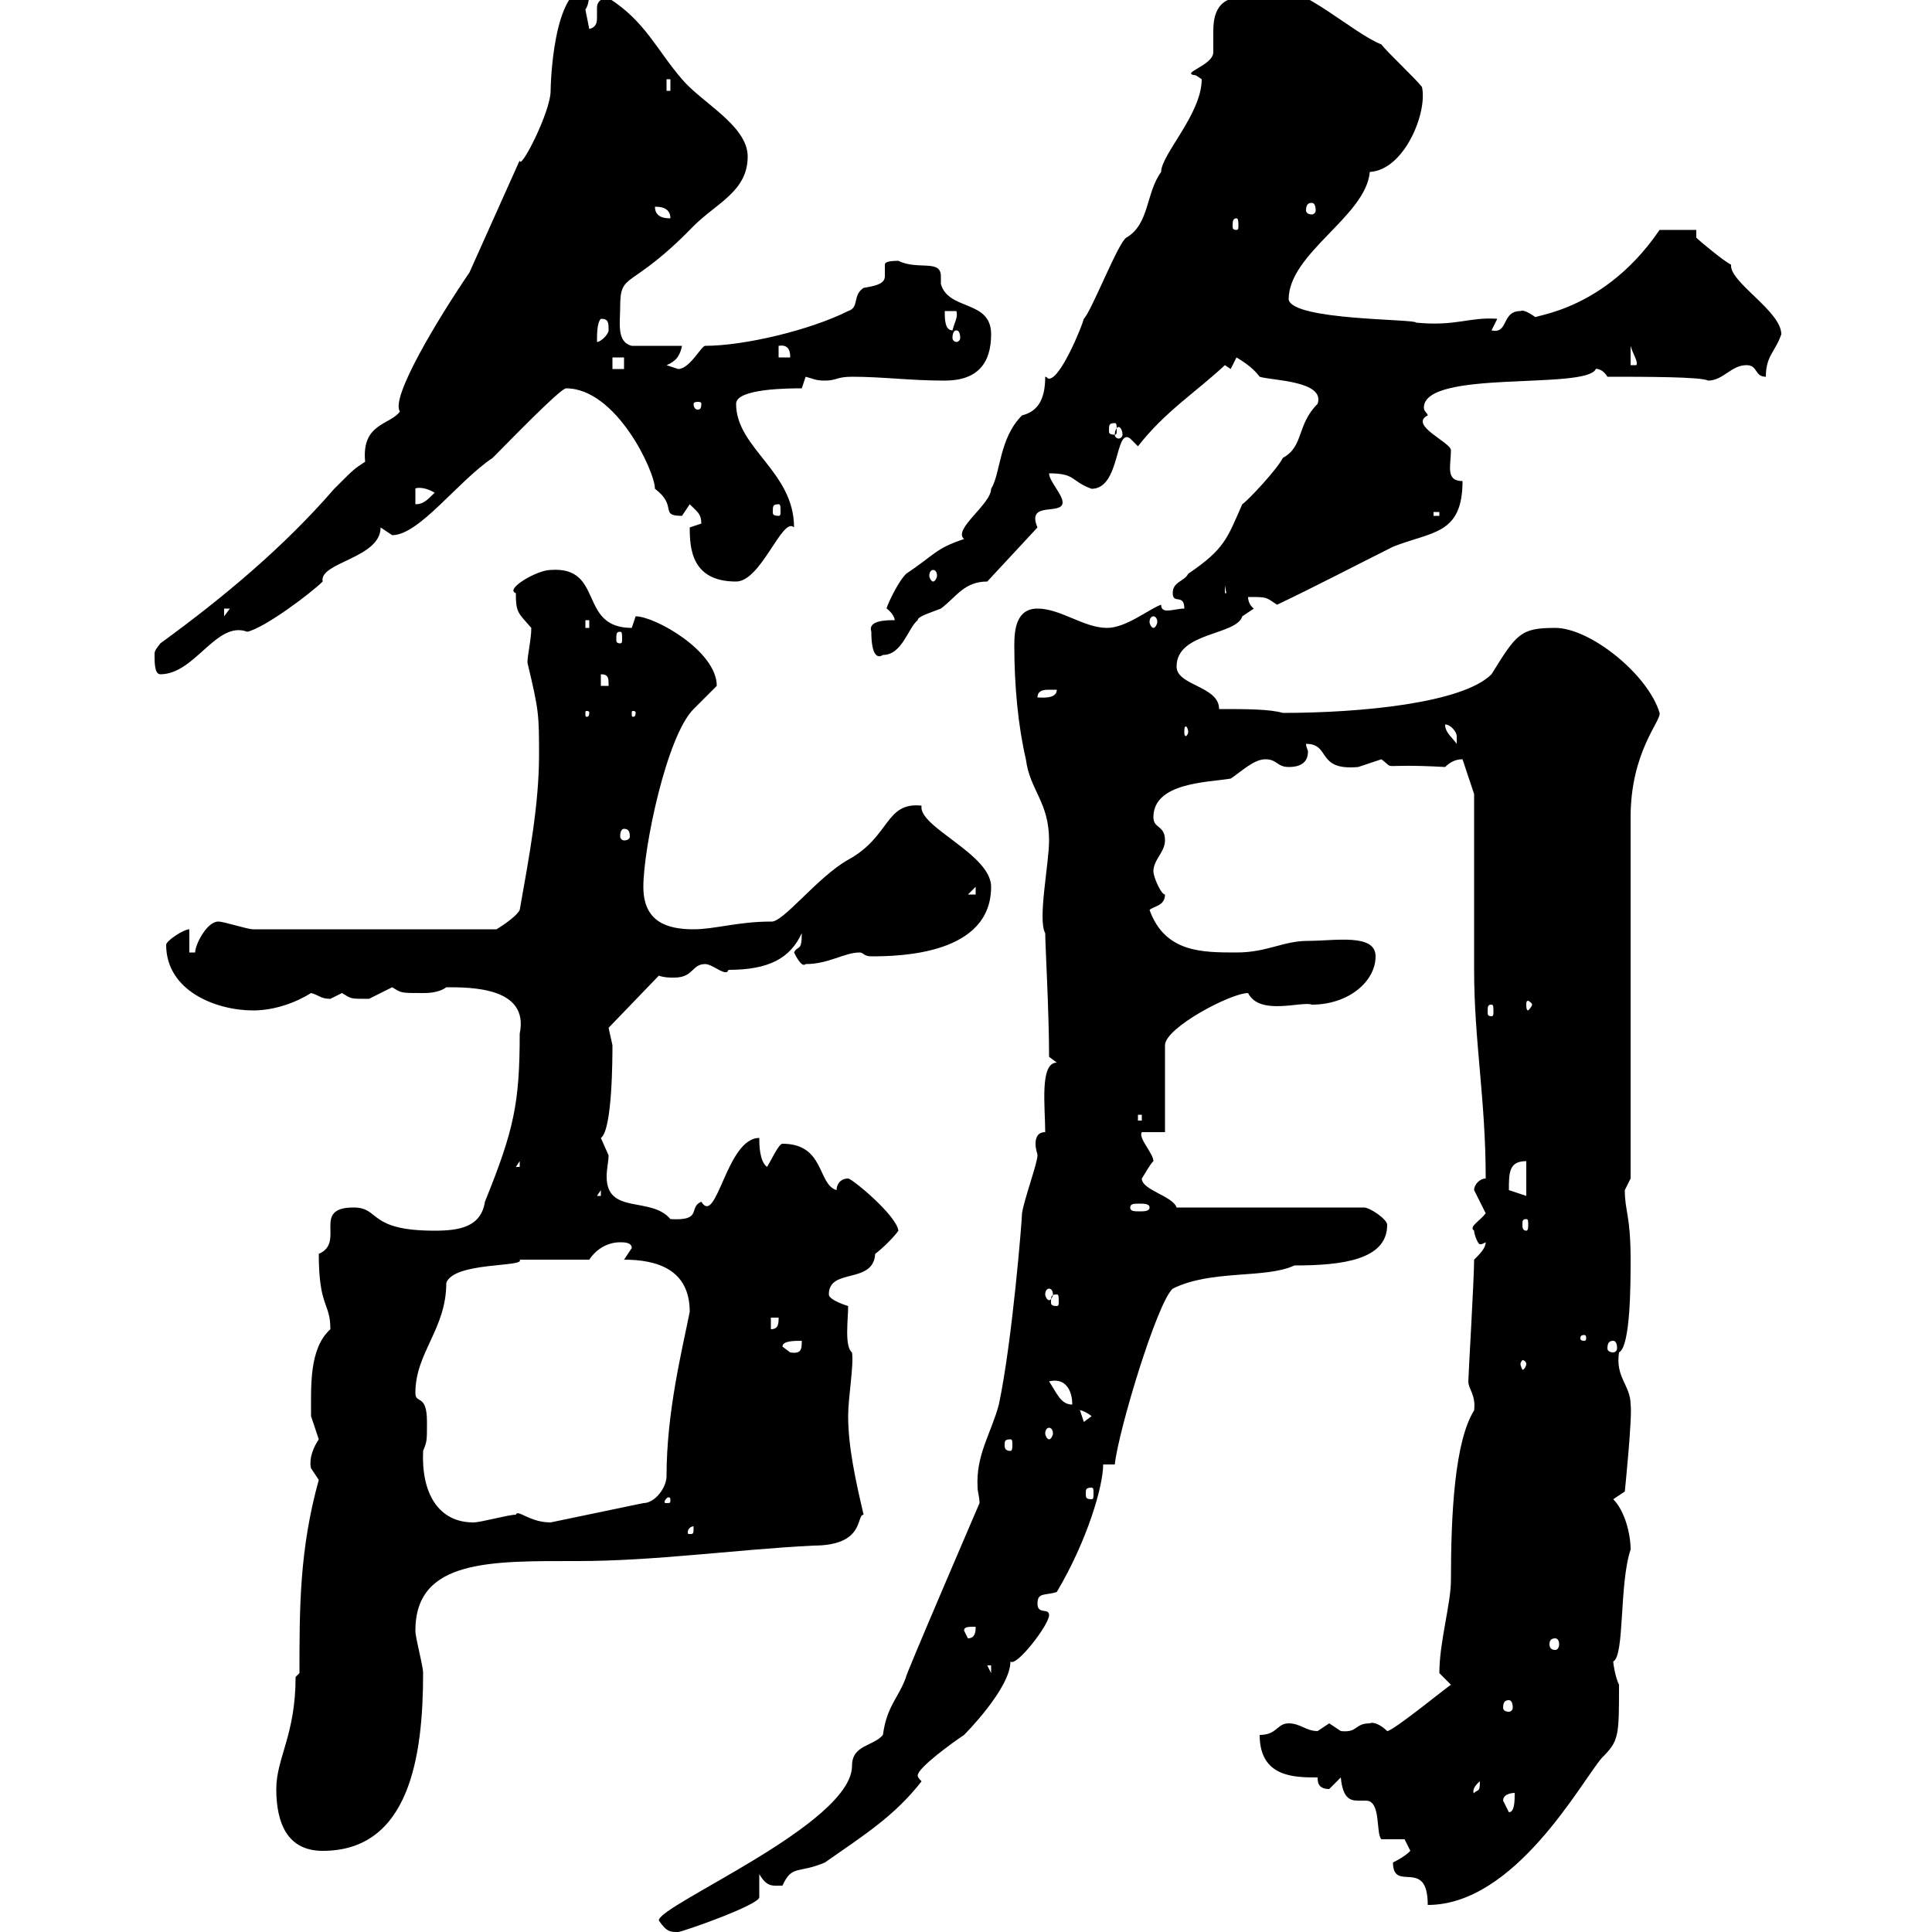 <svg xmlns="http://www.w3.org/2000/svg" xmlns:xlink="http://www.w3.org/1999/xlink" width="300" height="300"><path d="M98.10 300C98.10 301.20 98.70 303 100.50 303C101.70 303 102.30 303 102.30 301.80C101.70 300 99.90 300 98.10 300ZM102.30 298.20C103.50 300 104.10 300 105.30 300C105.90 300 117.90 295.80 117.90 294.60C117.90 294 117.90 292.20 117.90 291C119.10 293.10 120 292.80 121.50 292.80C123 289.50 123.90 291 128.10 289.20C134.10 285 138.90 282 143.10 276.60C142.80 276.30 142.50 276 142.50 275.70C142.50 274.50 147.90 270.60 149.70 269.40C149.70 269.40 156.90 262.20 156.90 258C157.80 258.90 162.90 252.30 162.90 250.80C162.90 249.60 161.10 250.80 161.10 249C161.10 247.20 162.30 247.80 164.10 247.20C168.90 239.10 171.30 230.70 171.30 227.40L173.10 227.40C173.70 222 179.70 202.20 182.10 200.10C188.10 197.10 196.50 198.60 201 196.50C208.50 196.50 215.40 195.60 215.40 190.20C215.40 189.30 212.70 187.50 211.80 187.50L182.70 187.50C182.10 185.70 177.30 184.80 177.30 183C177.90 182.10 178.50 180.90 179.10 180.30C179.10 179.10 176.70 176.70 177.30 175.80L180.90 175.80L180.90 162.30C180.90 159.60 191.10 154.20 193.80 154.20C195.60 157.80 202.20 155.40 203.70 156C209.40 156 213.60 152.40 213.60 148.50C213.60 144.90 207.30 146.10 203.10 146.10C199.20 146.10 196.80 147.90 192 147.90C186.60 147.90 180.90 147.90 178.50 141.30C179.10 140.70 180.90 140.70 180.90 138.90C180.30 138.90 179.10 136.20 179.10 135.30C179.10 133.50 180.90 132.30 180.90 130.50C180.90 128.10 179.10 128.70 179.10 126.90C179.10 121.50 187.50 121.50 191.10 120.90C192.90 119.70 194.70 117.90 196.50 117.90C198.30 117.90 198.30 119.10 200.10 119.10C202.20 119.10 203.10 118.20 203.10 116.70C203.10 116.40 202.80 116.10 202.80 115.50C206.70 115.50 204.30 119.70 210.90 119.10C210.90 119.10 214.50 117.90 214.50 117.90C216.90 119.70 213.60 118.50 224.40 119.10C225.30 118.20 226.20 117.90 227.10 117.90L228.90 123.30C228.90 126.90 228.90 146.10 228.90 150.60C228.90 161.70 230.70 170.70 230.70 183C229.80 183 228.90 183.90 228.90 184.80C228.90 184.80 230.70 188.40 230.70 188.40C229.80 189.60 228 190.50 228.90 191.10C228.90 191.70 229.50 193.20 229.80 193.20C230.10 193.20 230.10 193.20 230.70 192.90C230.70 193.80 229.80 194.70 228.90 195.60C228.90 198.60 228 213.60 228 214.50C228 215.70 229.20 216.60 228.90 219C225.90 223.80 225.30 234.90 225.30 245.40C225.30 249 223.50 255 223.50 259.80C223.50 259.80 225.30 261.60 225.30 261.60C224.40 262.20 216.30 268.80 215.40 268.80C214.50 267.90 213.30 267.30 212.70 267.60C210.30 267.60 210.90 269.10 208.20 268.80C208.20 268.80 206.40 267.60 206.40 267.60C206.40 267.60 204.60 268.80 204.60 268.80C202.80 268.80 201.90 267.60 200.10 267.60C198.30 267.60 198.30 269.40 195.60 269.40C195.60 276 201 276 204.60 276C204.60 276.60 204.60 277.80 206.40 277.80C206.40 277.80 208.20 276 208.20 276C208.50 279.30 209.70 279.60 210.90 279.60C211.20 279.60 211.80 279.60 212.10 279.60C214.50 279.60 213.60 284.70 214.50 285.60L218.10 285.60C218.10 285.60 219 287.40 219 287.40C218.10 288.30 216.90 288.90 216.30 289.20C216.30 294 221.70 288.30 221.70 295.80C235.20 295.80 245.40 276.90 248.70 273C251.40 270.30 251.40 269.70 251.40 261.60C250.80 260.40 250.50 258.30 250.50 258C252.30 257.10 251.40 246 253.20 240.60C253.20 238.20 252.30 234.60 250.50 232.80L252.30 231.60C252.30 231.60 253.50 219.90 253.20 218.10C253.20 215.10 250.80 213.90 251.40 210C253.20 209.10 253.20 199.20 253.20 195.60C253.20 188.70 252.30 188.10 252.30 184.80C252.30 184.80 253.20 183 253.20 183L253.20 126.90C253.20 116.70 258 111.90 257.70 110.70C255.90 104.70 246.90 97.50 241.50 97.50C236.10 97.50 235.50 98.40 231.60 104.70C227.10 109.20 211.20 110.70 199.20 110.70C197.10 110.10 193.50 110.10 189.30 110.10C189.30 106.50 182.70 106.50 182.70 103.50C182.70 98.10 192 98.70 192.90 95.70C192.90 95.70 194.70 94.50 194.70 94.50C194.70 94.50 193.80 93.90 193.80 92.70C196.80 92.70 196.50 92.70 198.30 93.90C204 91.20 210.30 87.90 216.30 84.90C222.30 82.50 227.10 83.10 227.10 74.70C224.40 74.70 225.30 72.30 225.30 69.90C225.30 68.70 218.70 66 221.70 64.50C221.70 64.20 221.10 63.90 221.10 63.30C221.10 57.30 246.30 60.60 247.80 57.30C247.50 57.30 248.70 57 249.60 58.50C255.30 58.50 264.30 58.50 265.20 59.10C267.60 59.10 268.80 56.70 271.20 56.70C273 56.70 272.40 58.50 274.20 58.50C274.20 55.20 275.70 54.60 276.60 51.90C276.60 48.30 268.50 43.80 268.80 41.10C267.60 40.50 264 37.50 263.40 36.90L263.40 35.70L257.70 35.70C248.10 49.80 235.50 48.90 238.80 49.50C237.90 48.90 236.70 48 236.10 48.30C233.10 48.30 234.30 51.90 231.60 51.30L232.50 49.50C228 49.20 226.20 50.70 219.90 50.10C219.90 49.50 200.70 49.80 200.10 46.50C200.10 39.30 212.10 33.60 212.70 26.70C218.10 26.40 221.70 17.40 220.80 13.50C219.90 12.30 215.40 8.10 214.50 6.90C210 5.10 202.50-2.10 197.40-2.10C195.30 0.90 188.40-3 188.40 4.80C188.40 6 188.40 7.50 188.40 8.10C188.40 10.20 183 11.40 185.70 11.70C185.70 11.70 186.60 12.30 186.60 12.30C186.60 17.70 180.30 24 180.30 26.70C177.90 30 178.50 34.80 174.90 36.90C173.70 37.50 169.50 48.30 168.30 49.50C168 50.70 164.70 58.80 162.90 58.80C162.60 58.80 162.60 58.50 162.30 58.50C162.30 62.10 161.10 63.90 158.70 64.50C155.10 68.10 155.40 73.50 153.90 75.90C153.90 78.30 147.90 82.20 149.70 83.70C145.20 85.20 145.20 86.10 140.70 89.10C139.20 90.60 137.40 94.80 137.70 94.50C139.20 95.70 138.90 96.60 138.90 96.30C137.70 96.30 134.70 96.30 135.30 98.10C135.30 101.70 136.20 102.30 137.10 101.70C140.10 101.70 141 97.50 142.50 96.30C142.50 95.70 144.60 95.10 146.10 94.50C148.50 92.70 149.70 90.30 153.30 90.30L161.10 81.90C159.30 77.70 165 80.10 165 78C165 76.80 162.90 74.70 162.90 73.50C167.10 73.50 166.20 74.70 169.50 75.90C174 75.90 173.10 66.30 175.50 68.10C175.50 68.10 176.70 69.30 176.70 69.30C180.90 63.90 185.70 60.90 190.20 56.70L191.10 57.30L192 55.50C193.50 56.40 194.70 57.30 195.60 58.50C197.40 59.10 205.80 59.10 204.60 62.70C201.30 66 202.50 69.30 199.20 71.10C198.30 72.90 193.80 77.70 192.90 78.30C190.50 83.70 190.20 85.20 184.50 89.10C183.90 90.30 182.10 90.30 182.10 92.10C182.10 93.90 183.90 92.10 183.90 94.50C183 94.50 182.10 94.80 181.20 94.80C180.60 94.80 180.30 94.50 180.30 93.90C178.50 94.50 174.90 97.50 171.90 97.50C168.30 97.50 164.70 94.50 161.10 94.50C157.80 94.50 157.50 97.80 157.50 100.20C157.50 106.50 158.10 112.80 159.30 117.90C159.90 122.70 162.90 124.50 162.90 130.50C162.90 134.10 161.10 142.80 162.30 144.90C162.30 146.70 162.90 157.20 162.90 164.10L164.10 165C161.40 165 162.30 171.90 162.30 175.80C161.10 175.80 160.80 176.70 160.80 177.60C160.80 178.50 161.10 179.10 161.10 179.40C161.10 180.60 159 186.30 158.70 188.40C158.70 189.30 157.20 208.20 155.10 218.10C153.90 222.60 151.50 225.90 151.80 231C151.80 231.60 152.10 232.50 152.10 233.40C152.10 233.40 140.10 261.30 140.70 260.40C139.50 263.70 137.70 264.90 137.10 269.40C135.60 271.20 132.30 270.90 132.30 274.20C132.30 283.20 102.30 295.80 102.30 298.20ZM42.90 277.80C42.90 283.20 44.70 287.40 50.10 287.40C63.60 287.40 65.70 272.70 65.70 259.80C65.70 258.60 64.50 254.40 64.50 253.20C64.50 242.10 76.20 242.40 89.70 242.40C101.70 242.40 114.30 240.60 126.30 240C134.40 240 132.90 235.20 134.10 235.20C132.90 230.10 131.70 224.70 131.70 219.90C131.70 216.90 132.60 212.10 132.30 210C131.10 209.10 131.70 204.90 131.70 202.80C131.70 202.80 128.70 201.90 128.70 201C128.70 196.80 135.60 199.50 135.90 194.70C137.10 193.80 138.90 192 139.50 191.10C139.20 188.70 132.30 183 131.70 183C130.50 183 129.90 183.90 129.90 184.80C126.90 183.90 128.10 177.60 121.50 177.60C120.90 177.60 119.70 180.30 119.10 181.20C117.90 180.30 117.90 177.60 117.90 176.70C112.80 176.70 111.30 190.50 108.90 186.60C106.80 187.50 109.20 189.60 104.10 189.30C101.10 185.70 94.20 188.70 94.20 182.70C94.20 181.50 94.50 180.30 94.50 179.40C94.50 179.40 93.30 176.70 93.30 176.70C95.10 175.50 95.10 164.10 95.10 162.30C95.10 162.30 94.50 159.60 94.50 159.60L102.30 151.50C103.20 151.80 103.80 151.80 104.70 151.80C107.70 151.80 107.40 149.70 109.50 149.70C110.70 149.70 112.80 151.80 113.10 150.60C119.40 150.60 122.70 148.80 124.50 144.90C124.50 147.90 123.90 146.70 123.30 147.90C123.60 148.50 124.50 150.30 125.10 149.70C128.70 149.70 131.10 147.90 133.50 147.90C134.10 147.90 134.10 148.50 135.30 148.50C139.80 148.50 153.90 148.20 153.90 137.70C153.90 132.60 142.50 128.40 143.10 125.10C137.40 124.50 138.30 129.90 131.70 133.50C126.90 136.20 121.50 143.40 119.70 143.10C114.60 143.10 111 144.30 107.70 144.30C103.50 144.30 99.90 143.10 99.90 137.70C99.90 131.70 103.50 114.30 107.70 110.10C107.70 110.10 111.30 106.50 111.30 106.50C111.30 101.10 101.70 95.70 98.70 95.70C98.70 95.70 98.10 97.50 98.10 97.50C89.70 97.50 93.90 87.90 85.50 88.50C83.40 88.50 78.30 91.50 80.10 92.10C80.10 95.10 80.40 95.10 82.50 97.50C82.50 99.30 81.90 101.70 81.90 102.90C83.70 110.40 83.70 111 83.70 117.30C83.70 124.80 82.20 132.90 80.70 141.30C80.10 142.50 77.10 144.30 77.10 144.30L39.30 144.30C38.40 144.30 34.80 143.10 33.90 143.10C32.10 143.10 30.30 146.70 30.30 147.90L29.40 147.90L29.40 144.30C28.50 144.30 25.80 146.10 25.80 146.70C25.80 153.90 33.60 156.90 39.30 156.90C42.60 156.90 45.90 155.70 48.30 154.20C49.50 154.50 49.80 155.10 51.30 155.10C51.30 155.10 53.10 154.20 53.10 154.20C54.60 155.10 54.30 155.10 57.30 155.10C57.30 155.10 60.90 153.30 60.90 153.30C62.40 154.20 62.10 154.20 65.70 154.20C66.30 154.20 68.10 154.20 69.30 153.30C73.20 153.30 82.20 153.30 80.70 160.50C80.70 171.30 79.80 175.50 75.30 186.60C74.70 190.50 71.40 191.10 67.50 191.10C57 191.10 59.10 187.50 54.90 187.50C48.30 187.50 53.70 192.90 49.50 194.70C49.50 203.10 51.30 202.20 51.30 206.40C48 209.40 48.30 215.10 48.30 219.90C48.30 219.90 49.50 223.50 49.50 223.50C47.70 226.20 48.30 228 48.30 228C48.30 228 49.50 229.80 49.50 229.80C46.50 240.60 46.50 249.60 46.50 259.80L45.90 260.40C45.90 269.40 42.90 273 42.90 277.80ZM233.40 279.60C233.40 278.40 235.20 278.40 235.20 278.40C235.20 279.60 235.20 281.40 234.30 281.40C234.30 281.40 233.40 279.60 233.40 279.60ZM229.80 276.60C229.80 278.40 229.50 277.80 228.90 278.40C228.90 278.70 228.30 277.80 229.80 276.60ZM234.30 264C234.60 264 234.90 264.30 234.90 265.20C234.90 265.50 234.60 265.80 234.30 265.80C233.70 265.80 233.40 265.50 233.40 265.20C233.40 264.30 233.70 264 234.30 264ZM153.30 258.60L153.90 258.60L153.90 259.80ZM241.50 254.40C241.80 254.40 242.10 254.70 242.10 255.30C242.10 255.90 241.80 256.20 241.50 256.20C240.90 256.20 240.60 255.90 240.60 255.30C240.60 254.70 240.90 254.40 241.50 254.40ZM149.70 253.20C149.70 252.60 150.30 252.60 151.50 252.60C151.50 253.20 151.50 254.40 150.30 254.40ZM107.70 237C107.70 238.20 107.70 238.20 107.10 238.20C106.80 238.20 106.80 238.20 106.80 237.90C106.80 237.30 107.40 237 107.70 237C107.70 237 107.70 237 107.70 237ZM65.70 225.30C66.30 223.80 66.30 223.80 66.30 220.80C66.30 216.30 64.50 218.10 64.50 216.30C64.50 210 69.30 206.40 69.30 199.20C70.50 195.90 81.60 196.80 80.70 195.60C82.50 195.60 89.70 195.60 91.50 195.60C92.70 193.80 94.50 192.90 96.30 192.90C96.90 192.90 98.10 192.90 98.10 193.80C98.10 193.80 96.90 195.60 96.90 195.60C102 195.60 107.10 197.10 107.10 203.70C105.90 209.70 103.50 219.30 103.50 229.20C103.50 231 101.70 233.40 99.90 233.40L85.50 236.40C82.20 236.40 80.40 234.30 80.10 235.20C78.90 235.20 74.70 236.40 73.50 236.40C68.10 236.40 65.40 231.90 65.70 225.30ZM104.10 232.80C104.10 233.40 104.10 233.40 103.50 233.40C103.20 233.40 103.20 233.40 103.20 233.10C103.20 233.10 103.50 232.50 103.80 232.50C103.80 232.50 104.10 232.50 104.10 232.80ZM169.50 231C169.80 231 169.80 231.30 169.80 231.90C169.80 232.50 169.80 232.80 169.50 232.80C168.60 232.80 168.60 232.50 168.60 231.90C168.60 231.30 168.60 231 169.50 231ZM156.90 223.50C157.20 223.50 157.20 223.80 157.20 224.40C157.20 224.70 157.20 225.30 156.90 225.30C156 225.30 156 224.70 156 224.40C156 223.80 156 223.50 156.90 223.50ZM162.90 221.70C163.20 221.70 163.50 222 163.50 222.60C163.50 222.90 163.20 223.50 162.90 223.50C162.60 223.50 162.30 222.90 162.30 222.60C162.30 222 162.60 221.70 162.90 221.70ZM167.70 219C167.10 219 168 218.70 169.50 219.90L168.30 220.80ZM162.90 214.50C165.30 213.90 166.50 215.70 166.50 218.10C164.70 218.10 164.10 216.30 162.90 214.50ZM237 211.80C237 212.10 236.70 212.70 236.40 212.70C236.40 212.70 236.10 212.10 236.10 211.80C236.10 211.50 236.40 211.20 236.40 211.20C236.70 211.20 237 211.50 237 211.80ZM121.50 209.10C121.50 208.20 123.30 208.20 124.50 208.20C124.50 209.40 124.50 210.30 122.70 210C122.70 210 121.50 209.10 121.50 209.10ZM250.50 208.20C250.80 208.20 251.10 208.50 251.10 209.40C251.10 209.70 250.80 210 250.50 210C249.90 210 249.60 209.70 249.60 209.40C249.60 208.50 249.90 208.20 250.50 208.20ZM246 207.30C246.30 207.30 246.30 207.60 246.30 207.90C246.30 207.90 246.30 208.20 246 208.20C245.40 208.20 245.40 207.90 245.40 207.90C245.40 207.60 245.40 207.30 246 207.30ZM119.70 204.60L120.90 204.60C120.90 205.50 120.90 206.40 119.70 206.40ZM164.10 201C164.40 201 164.40 201.30 164.40 202.20C164.40 202.50 164.40 202.80 164.10 202.80C163.20 202.80 163.20 202.50 163.20 202.20C163.20 201.30 163.20 201 164.10 201ZM162.90 200.10C163.20 200.10 163.50 200.40 163.50 201C163.50 201.30 163.20 201.90 162.90 201.90C162.60 201.90 162.30 201.30 162.30 201C162.30 200.40 162.60 200.10 162.90 200.10ZM237 189.30C237.30 189.30 237.30 189.60 237.30 190.20C237.30 190.50 237.30 191.10 237 191.10C236.40 191.10 236.40 190.50 236.40 190.20C236.40 189.60 236.40 189.30 237 189.30ZM178.50 187.50C178.50 188.10 177.60 188.10 177 188.10C176.10 188.10 175.50 188.10 175.50 187.50C175.50 186.90 176.10 186.90 177 186.90C177.60 186.90 178.50 186.90 178.50 187.50ZM93.30 184.80L93.30 185.70L92.70 185.70ZM237 180.30L237 185.70L234.30 184.80C234.30 182.10 234.30 180.30 237 180.30ZM80.70 180.30L80.70 181.20L80.10 181.20ZM176.70 173.10L177.30 173.10L177.30 174L176.70 174ZM231.60 156C231.90 156 231.90 156.30 231.90 157.20C231.90 157.50 231.90 157.80 231.60 157.80C231 157.80 231 157.50 231 157.20C231 156.30 231 156 231.60 156ZM237.90 156C237.90 156.30 237.30 156.90 237.30 156.90C237 156.90 237 156.30 237 156C237 155.70 237 155.40 237.30 155.40C237.30 155.40 237.90 155.70 237.90 156ZM151.50 137.70L151.50 138.90L150.30 138.90ZM96.90 128.70C97.50 128.70 97.80 129 97.80 129.90C97.80 130.20 97.50 130.50 96.90 130.50C96.60 130.50 96.30 130.20 96.30 129.90C96.30 129 96.60 128.70 96.90 128.70ZM224.40 112.50C225.30 112.50 226.20 113.70 226.20 114.30C226.20 115.50 226.20 115.50 226.20 115.50C225.30 114.30 224.40 113.70 224.40 112.50ZM184.50 113.70C184.50 114 184.20 114.30 184.20 114.30C183.90 114.30 183.90 114 183.90 113.70C183.90 113.10 183.90 112.80 184.20 112.80C184.20 112.80 184.50 113.10 184.50 113.70ZM91.50 110.70C91.50 111.30 91.20 111.30 91.20 111.30C90.90 111.30 90.90 111.30 90.90 110.70C90.90 110.40 90.90 110.40 91.20 110.40C91.20 110.40 91.50 110.40 91.50 110.70ZM98.70 110.70C98.70 111.30 98.40 111.30 98.40 111.30C98.10 111.30 98.10 111.30 98.10 110.70C98.10 110.40 98.10 110.40 98.40 110.40C98.40 110.40 98.70 110.40 98.70 110.70ZM162.90 107.10C162.90 107.10 164.10 107.10 164.10 107.10C164.10 108.60 161.70 108.30 161.10 108.30C161.10 107.10 162.30 107.10 162.90 107.10ZM93.30 104.70C94.50 104.70 94.50 105.30 94.50 106.50L93.30 106.50ZM24 101.70C24 102.90 24 104.70 24.90 104.70C30.30 104.70 33.60 96.30 38.40 98.10C41.10 97.50 48.30 92.10 50.10 90.30C49.50 87.30 59.10 86.70 59.10 81.90C59.10 81.90 60.90 83.10 60.90 83.10C65.10 83.10 71.10 74.70 76.50 71.10C78.60 69 87 60.30 87.90 60.30C95.70 60.30 101.70 73.20 101.70 75.90C105.30 78.60 102.30 80.10 105.90 80.10L107.10 78.30C108.30 79.50 108.90 79.80 108.90 81.30C108.90 81.30 107.10 81.90 107.10 81.90C107.10 85.20 107.40 90.30 114.30 90.30C118.20 90.30 121.50 80.10 123.30 81.90C123.30 73.20 114.30 69.60 114.30 62.70C114.30 60.30 122.70 60.30 124.50 60.30L125.10 58.50C126.30 58.80 126.60 59.10 128.10 59.10C129.90 59.10 129.90 58.50 132.30 58.50C137.10 58.50 141.30 59.10 146.70 59.10C151.80 59.10 153.90 56.40 153.90 51.90C153.90 46.50 147.30 48.30 146.10 44.10C146.10 44.10 146.10 43.80 146.10 42.90C146.10 40.20 142.50 42 139.50 40.50C137.70 40.50 137.40 40.80 137.40 41.10C137.40 42 137.40 42.30 137.40 42.90C137.40 44.10 135.90 44.40 134.10 44.70C132.30 45.90 133.50 47.70 131.70 48.30C125.70 51.30 115.50 53.70 109.50 53.70C108.90 53.70 107.10 57.30 105.30 57.30C105.30 57.30 103.50 56.70 103.50 56.70C105 56.10 105.60 55.20 105.90 53.70L98.10 53.70C95.70 53.10 96.30 50.10 96.30 47.70C96.30 42 97.80 45.30 107.70 35.10C111.30 31.50 116.10 29.70 116.10 24.30C116.10 19.50 108.90 15.90 105.90 12.30C102 7.80 100.20 3.30 94.50-0.30C93-0.30 92.70 0.60 92.70 1.20C92.70 1.50 92.70 2.40 92.70 2.70C92.70 3.30 92.70 4.20 91.50 4.50C91.50 4.50 90.90 1.50 90.90 1.50C91.50 0.60 91.50-0.60 91.50-2.10C85.80-2.10 85.50 13.50 85.50 14.10C85.50 17.40 80.70 26.70 80.70 24.90C78.30 30.30 75.30 36.90 72.90 42.30C67.80 49.80 60.60 61.80 62.10 63.90C60.60 66 56.10 65.70 56.70 71.70C54.90 72.90 55.20 72.60 51.90 75.90C44.10 84.90 34.80 92.70 24.90 99.90C24 101.10 24 101.10 24 101.70ZM96.30 98.10C96.60 98.10 96.60 98.40 96.60 99.30C96.60 99.60 96.60 99.90 96.30 99.90C95.70 99.90 95.70 99.60 95.70 99.30C95.70 98.40 95.70 98.10 96.30 98.10ZM90.90 96.30L91.50 96.30L91.50 97.50L90.90 97.50ZM179.10 95.70C179.40 95.70 179.70 96 179.70 96.60C179.70 96.90 179.40 97.50 179.10 97.50C178.80 97.50 178.50 96.90 178.50 96.60C178.50 96 178.80 95.70 179.10 95.70ZM34.80 94.50L35.70 94.50L34.80 95.70ZM190.20 90.90L191.10 95.70L191.10 92.10L190.20 92.10ZM144.90 88.50C145.20 88.50 145.50 88.80 145.50 89.40C145.50 89.70 145.20 90.30 144.90 90.30C144.60 90.30 144.30 89.70 144.30 89.40C144.30 88.80 144.60 88.50 144.90 88.50ZM222.60 79.50L223.50 79.50L223.50 80.10L222.60 80.10ZM120.90 78.30C121.20 78.30 121.20 78.60 121.20 79.50C121.20 79.80 121.20 80.10 120.90 80.10C120 80.10 120 79.80 120 79.50C120 78.60 120 78.30 120.90 78.30ZM64.50 75.90C64.20 75.90 65.40 75.30 67.50 76.50C66.30 77.70 65.70 78.30 64.50 78.30ZM173.70 66.30C174 66.30 174.30 66.90 174.30 67.50C174.30 67.80 174 68.10 173.70 68.10C173.40 68.10 173.10 67.80 173.10 67.50C173.10 66.90 173.40 66.30 173.70 66.30ZM173.10 65.70C173.40 65.70 173.40 66 173.40 66.90C173.40 67.20 173.40 67.50 173.10 67.50C172.20 67.50 172.20 67.20 172.20 66.90C172.20 66 172.20 65.70 173.10 65.70ZM108.90 62.70C108.90 63.60 108.60 63.60 108.30 63.60C108.30 63.60 107.70 63.60 107.70 62.70C107.70 62.40 108.30 62.40 108.30 62.40C108.60 62.40 108.90 62.40 108.90 62.70ZM95.10 55.50L96.90 55.50L96.90 57.30L95.10 57.30ZM253.20 53.70C253.50 54.90 254.40 56.10 254.10 56.70L253.20 56.70ZM120.90 53.70C122.70 53.40 122.70 54.90 122.70 55.50L120.90 55.50ZM93.30 49.50C94.50 49.50 94.50 50.10 94.50 51.30C94.50 51.90 93.30 53.10 92.70 53.10C92.70 51.90 92.70 50.10 93.30 49.50ZM148.50 51.30C148.80 51.30 149.10 51.60 149.10 52.50C149.10 52.80 148.80 53.10 148.50 53.10C148.20 53.10 147.90 52.80 147.90 52.50C147.90 51.60 148.20 51.30 148.50 51.30ZM146.70 48.30L148.50 48.30C148.80 49.20 148.20 50.10 147.90 51.30C146.70 51.30 146.70 49.50 146.70 48.30ZM192 33.90C192.30 33.90 192.30 34.50 192.30 35.10C192.30 35.40 192.30 35.70 192 35.70C191.40 35.70 191.40 35.40 191.40 35.10C191.40 34.50 191.40 33.90 192 33.90ZM101.70 32.10C102.30 32.10 104.10 32.10 104.10 33.90C103.50 33.90 101.70 33.90 101.70 32.10ZM203.70 31.50C204 31.50 204.30 31.80 204.30 32.70C204.30 33 204 33.30 203.70 33.30C203.10 33.30 202.80 33 202.80 32.70C202.80 31.80 203.10 31.50 203.70 31.50ZM103.50 12.30L104.10 12.30L104.10 14.10L103.50 14.10Z"/></svg>